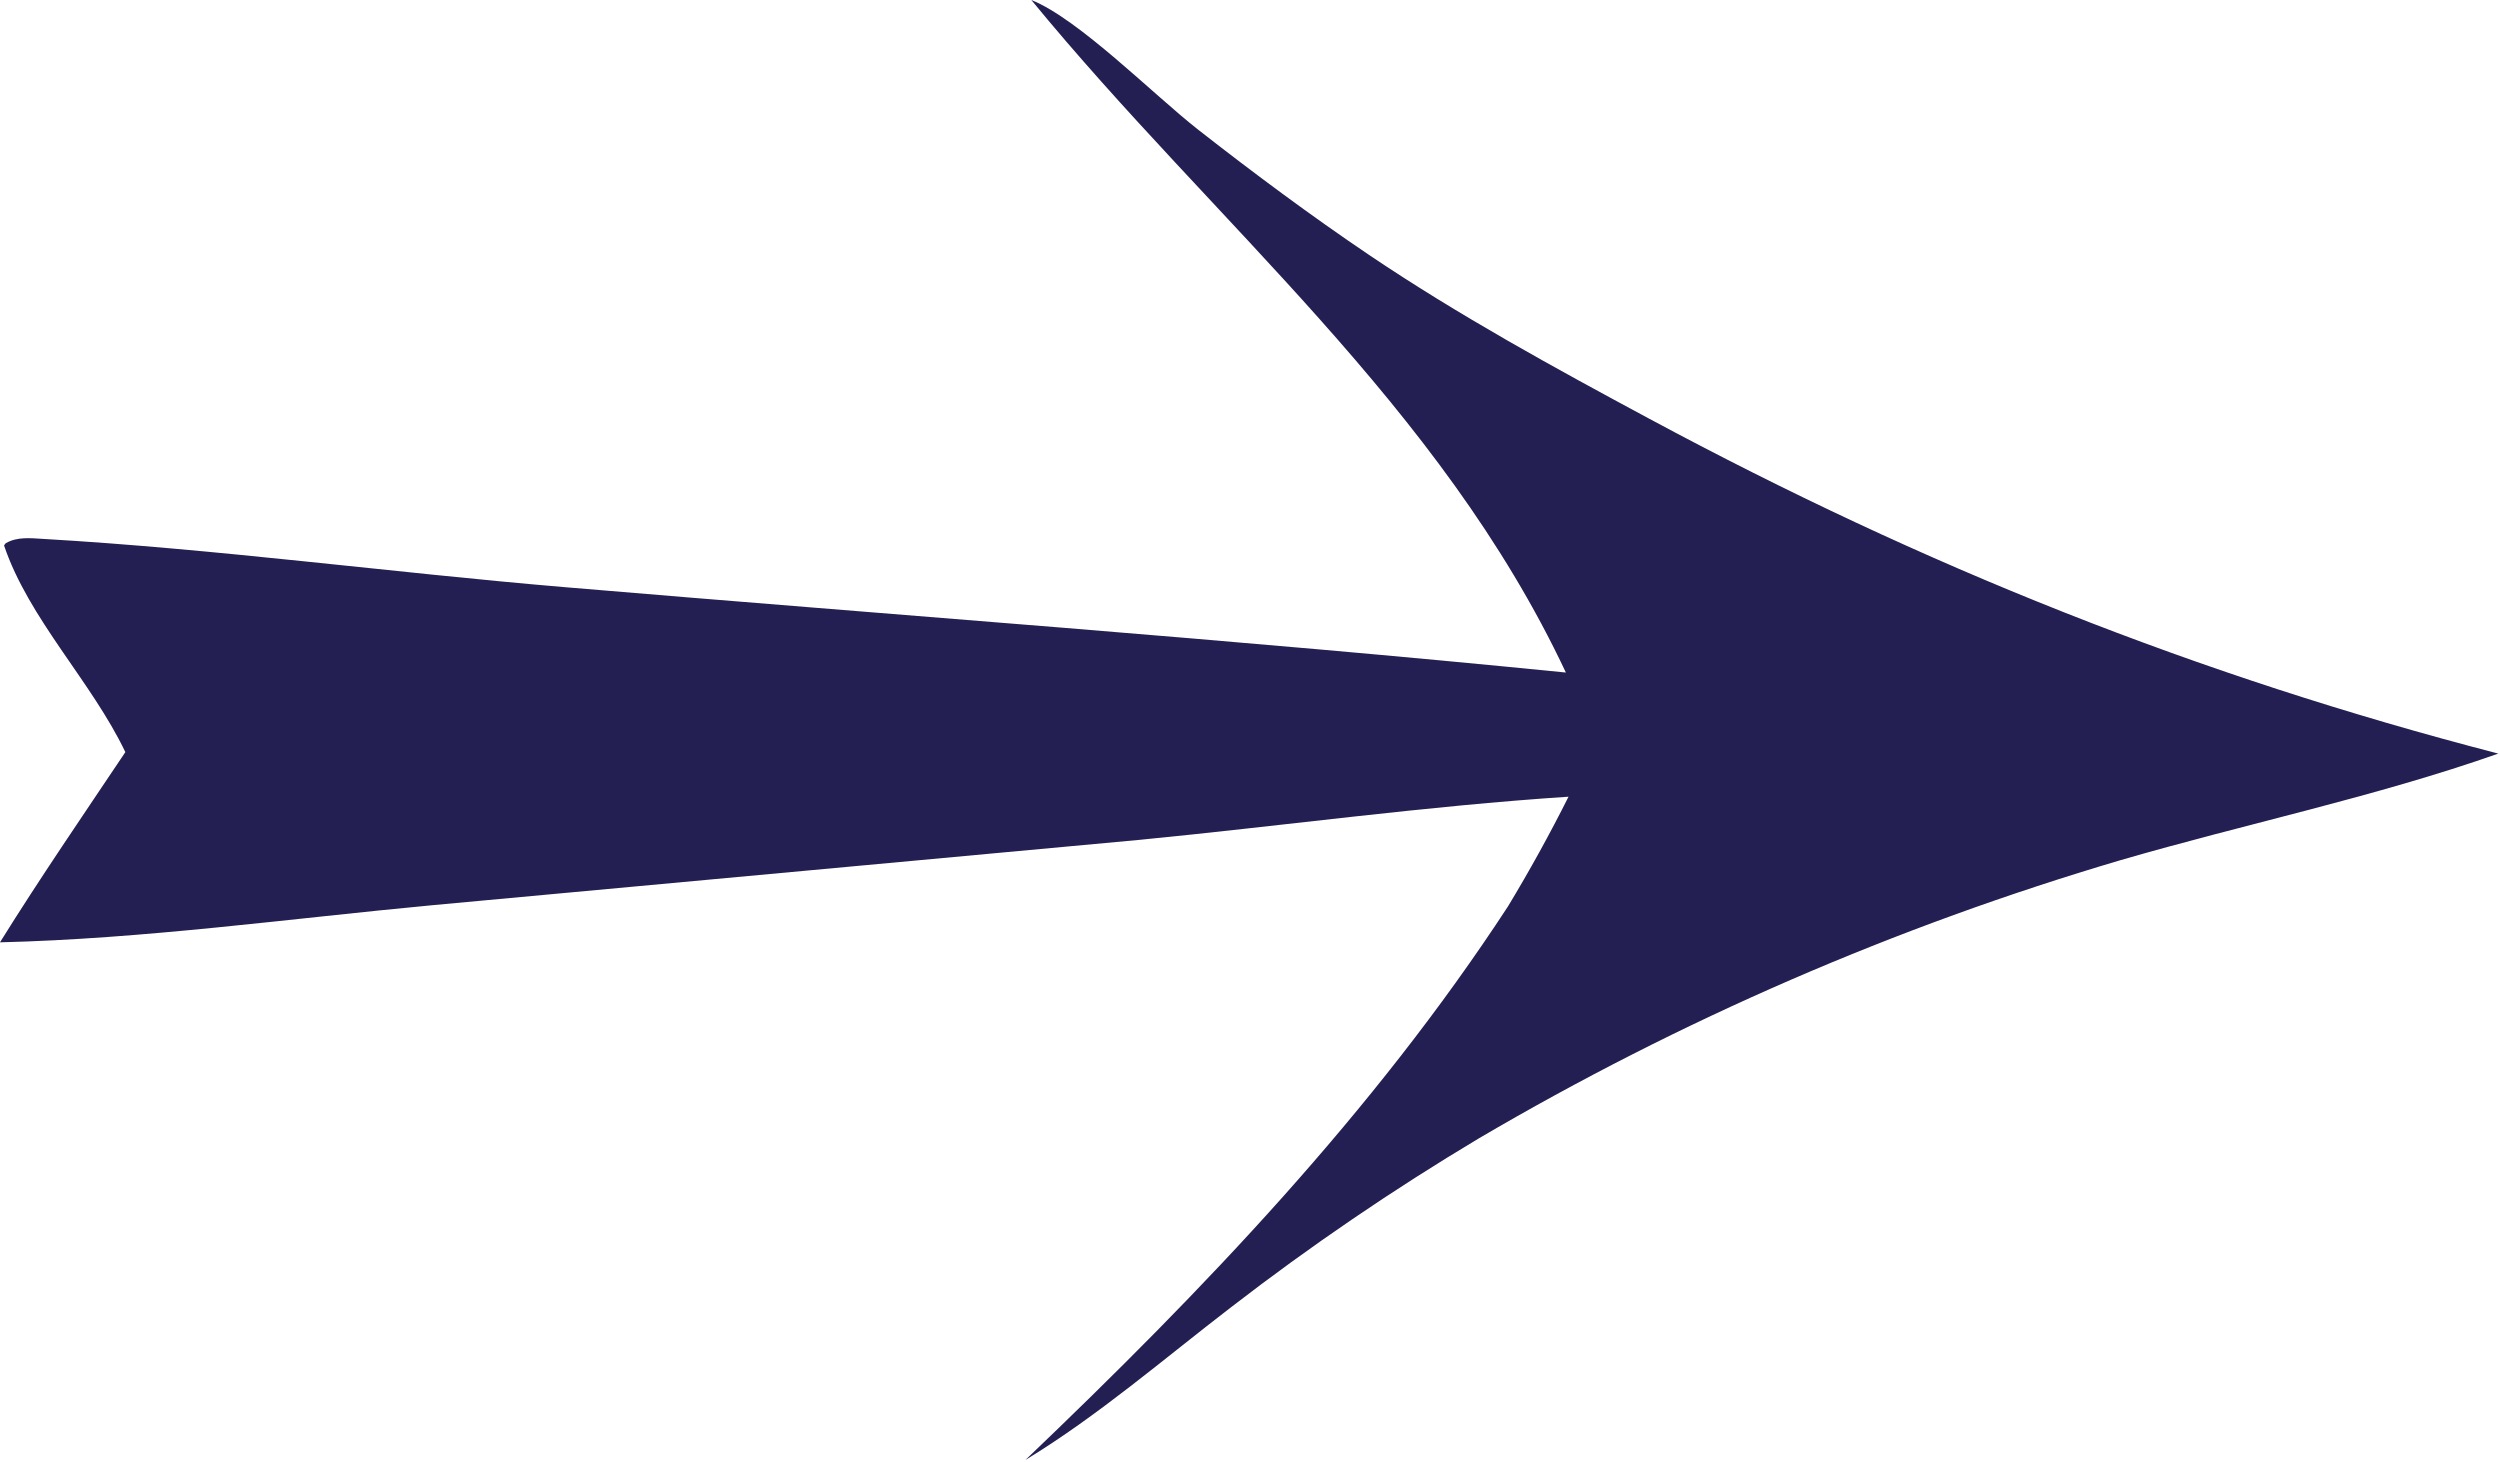 <?xml version="1.0" encoding="UTF-8"?> <svg xmlns="http://www.w3.org/2000/svg" width="932" height="545" viewBox="0 0 932 545" fill="none"><g clip-path="url(#clip0_15_945)"><path d="M384.48 0C402.23 7.11 430.11 35.39 446.77 48.42C467.29 64.47 488.72 80.42 510.32 94.99C543.76 117.55 579.4 137.06 614.9 156.13C717.1 211.05 819.02 251.84 931.36 280.94C885.58 297.07 837.02 307.13 790.37 320.72C769.48 326.89 748.8 333.69 728.33 341.12C707.86 348.55 687.63 356.6 667.65 365.26C647.67 373.93 627.97 383.19 608.56 393.06C589.14 402.93 570.05 413.38 551.27 424.41C519.3 443.53 488.57 464.47 459.08 487.23C433.83 506.62 409.5 527.71 382.27 544.28C448.51 481.02 511.94 414.8 562.16 337.93C570.27 324.52 577.72 311.01 584.75 297.01C531.26 300.53 478.21 307.88 424.89 313.09L161.18 337.46C107.83 342.47 53.54 350.01 -0.01 351.3C14.95 327.28 30.99 303.9 46.73 280.39C34.15 254.09 10.77 230.74 1.51 203.36C1.76 203.06 1.91 202.65 2.25 202.45C6.45 200.05 11.38 200.62 16.04 200.9C80.54 204.63 145.54 213.39 210.01 218.85C334.53 229.39 459.43 238.29 583.76 250.72C536.73 150.83 452.95 83.45 384.48 0Z" fill="#231F52"></path></g><defs><clipPath id="clip0_15_945"><rect width="931.37" height="544.28" fill="white"></rect></clipPath></defs></svg> 